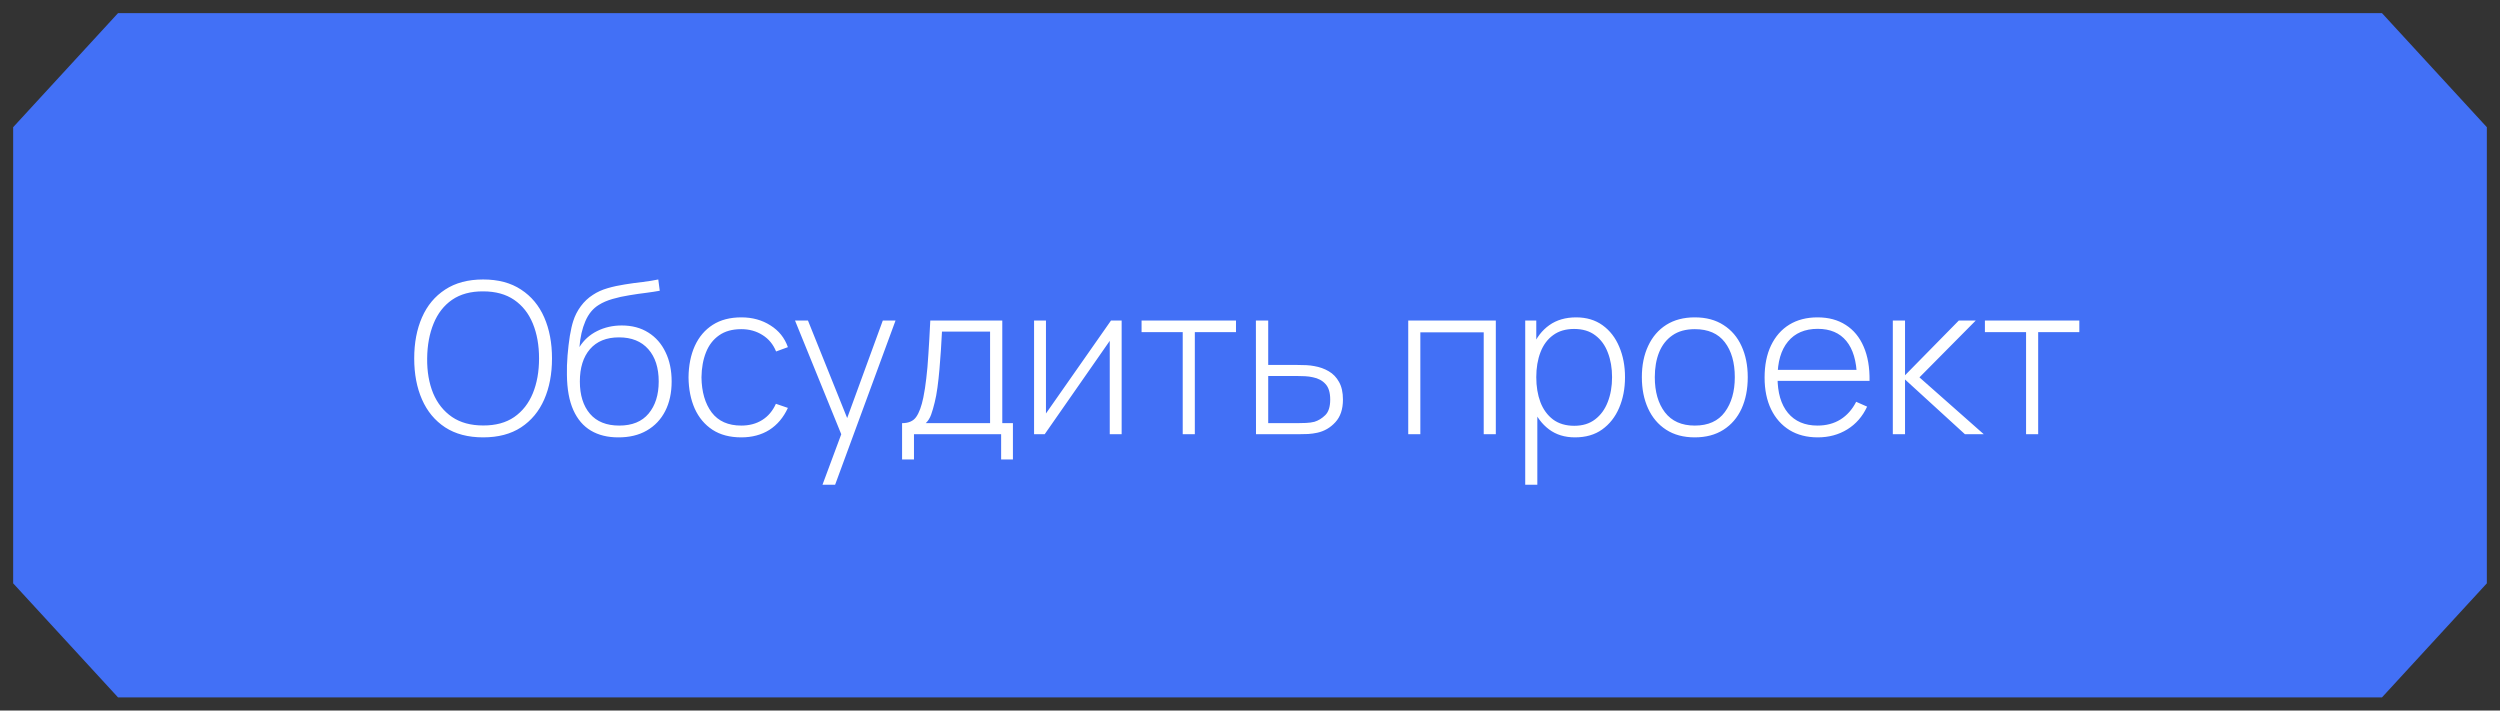 <?xml version="1.0" encoding="UTF-8"?> <svg xmlns="http://www.w3.org/2000/svg" viewBox="0 0 190.00 54.00" data-guides="{&quot;vertical&quot;:[],&quot;horizontal&quot;:[]}"><rect x="0" y="0" width="190.00" height="54.00" fill="#333333" stroke="none"/><defs></defs><path fill="#4270f6" stroke="none" fill-opacity="1" stroke-width="1" stroke-opacity="1" id="tSvgc203aa8b6" title="Path 1" d="M181.032 1C183.688 3.889 186.344 6.778 189 9.667C189 21.222 189 32.778 189 44.333C186.344 47.222 183.688 50.111 181.032 53C123.677 53 66.323 53 8.968 53C6.312 50.111 3.656 47.222 1 44.333C1 32.778 1 21.222 1 9.667C3.656 6.778 6.312 3.889 8.968 1C66.323 1 123.677 1 181.032 1Z"></path><path fill="#ffffff" stroke="none" fill-opacity="1" stroke-width="1" stroke-opacity="1" id="tSvgf0b90e4721" title="Path 2" d="M36.72 33.24C35.573 33.24 34.611 32.986 33.832 32.48C33.053 31.968 32.467 31.261 32.072 30.36C31.677 29.459 31.48 28.419 31.48 27.24C31.48 26.061 31.677 25.021 32.072 24.12C32.467 23.218 33.053 22.515 33.832 22.008C34.611 21.496 35.573 21.24 36.72 21.24C37.867 21.24 38.827 21.496 39.6 22.008C40.379 22.515 40.965 23.218 41.36 24.12C41.755 25.021 41.952 26.061 41.952 27.24C41.952 28.419 41.755 29.459 41.36 30.36C40.965 31.261 40.379 31.968 39.6 32.48C38.827 32.986 37.867 33.24 36.72 33.24ZM36.72 32.336C37.664 32.341 38.451 32.128 39.08 31.696C39.709 31.259 40.181 30.656 40.496 29.888C40.811 29.12 40.968 28.237 40.968 27.24C40.968 26.242 40.811 25.36 40.496 24.592C40.181 23.824 39.709 23.224 39.08 22.792C38.451 22.36 37.664 22.144 36.72 22.144C35.776 22.139 34.989 22.352 34.36 22.784C33.736 23.216 33.267 23.819 32.952 24.592C32.637 25.36 32.475 26.242 32.464 27.24C32.453 28.237 32.605 29.12 32.92 29.888C33.24 30.651 33.717 31.25 34.352 31.688C34.987 32.12 35.776 32.336 36.72 32.336ZM46.981 33.24C46.176 33.24 45.486 33.069 44.91 32.728C44.334 32.386 43.888 31.866 43.574 31.168C43.259 30.464 43.096 29.57 43.086 28.488C43.075 28.035 43.091 27.544 43.133 27.016C43.176 26.488 43.235 25.989 43.309 25.52C43.389 25.05 43.475 24.677 43.566 24.4C43.694 23.994 43.886 23.619 44.142 23.272C44.403 22.92 44.709 22.632 45.062 22.408C45.382 22.195 45.752 22.026 46.173 21.904C46.595 21.781 47.035 21.685 47.493 21.616C47.952 21.541 48.4 21.48 48.837 21.432C49.275 21.378 49.672 21.314 50.029 21.24C50.067 21.525 50.104 21.811 50.142 22.096C49.853 22.149 49.507 22.203 49.102 22.256C48.696 22.304 48.272 22.365 47.83 22.44C47.387 22.509 46.963 22.602 46.557 22.72C46.152 22.837 45.806 22.986 45.517 23.168C45.069 23.44 44.725 23.856 44.486 24.416C44.245 24.976 44.096 25.629 44.038 26.376C44.368 25.848 44.816 25.442 45.382 25.16C45.947 24.877 46.571 24.736 47.254 24.736C48.032 24.736 48.704 24.915 49.27 25.272C49.84 25.629 50.278 26.128 50.581 26.768C50.891 27.402 51.045 28.144 51.045 28.992C51.045 29.851 50.883 30.6 50.557 31.24C50.232 31.875 49.766 32.368 49.157 32.72C48.55 33.072 47.824 33.245 46.981 33.24ZM47.062 32.344C48.043 32.344 48.787 32.04 49.294 31.432C49.806 30.819 50.062 30.005 50.062 28.992C50.062 27.952 49.797 27.133 49.27 26.536C48.742 25.939 48 25.64 47.045 25.64C46.091 25.64 45.355 25.939 44.837 26.536C44.325 27.133 44.069 27.952 44.069 28.992C44.069 30.026 44.325 30.845 44.837 31.448C45.349 32.045 46.091 32.344 47.062 32.344ZM56.336 33.24C55.471 33.24 54.743 33.048 54.151 32.664C53.559 32.275 53.109 31.738 52.8 31.056C52.495 30.368 52.338 29.576 52.328 28.68C52.338 27.768 52.498 26.971 52.807 26.288C53.122 25.6 53.575 25.067 54.167 24.688C54.76 24.309 55.485 24.12 56.343 24.12C57.181 24.12 57.917 24.323 58.551 24.728C59.191 25.128 59.634 25.68 59.88 26.384C59.581 26.493 59.282 26.602 58.983 26.712C58.765 26.173 58.421 25.757 57.952 25.464C57.482 25.165 56.944 25.016 56.336 25.016C55.653 25.016 55.09 25.173 54.648 25.488C54.205 25.797 53.874 26.227 53.656 26.776C53.437 27.325 53.322 27.96 53.312 28.68C53.328 29.784 53.586 30.672 54.087 31.344C54.594 32.011 55.343 32.344 56.336 32.344C56.949 32.344 57.48 32.203 57.928 31.92C58.381 31.637 58.727 31.227 58.968 30.688C59.272 30.792 59.575 30.896 59.88 31C59.544 31.73 59.074 32.288 58.471 32.672C57.869 33.05 57.157 33.24 56.336 33.24ZM62.509 36.84C63.069 35.333 63.629 33.827 64.189 32.32C64.194 32.768 64.2 33.216 64.205 33.664C62.944 30.562 61.682 27.461 60.421 24.36C60.749 24.36 61.077 24.36 61.405 24.36C62.488 27.053 63.57 29.747 64.653 32.44C64.482 32.44 64.312 32.44 64.141 32.44C65.125 29.747 66.109 27.053 67.093 24.36C67.416 24.36 67.738 24.36 68.061 24.36C66.53 28.52 65 32.68 63.469 36.84C63.149 36.84 62.829 36.84 62.509 36.84ZM68.558 34.92C68.558 34 68.558 33.08 68.558 32.16C69.054 32.16 69.412 32.002 69.63 31.688C69.854 31.373 70.035 30.88 70.174 30.208C70.265 29.76 70.34 29.274 70.398 28.752C70.462 28.229 70.516 27.616 70.558 26.912C70.606 26.208 70.654 25.357 70.702 24.36C72.526 24.36 74.35 24.36 76.174 24.36C76.174 26.96 76.174 29.56 76.174 32.16C76.443 32.16 76.713 32.16 76.982 32.16C76.982 33.08 76.982 34 76.982 34.92C76.683 34.92 76.385 34.92 76.086 34.92C76.086 34.28 76.086 33.64 76.086 33C73.878 33 71.67 33 69.462 33C69.462 33.64 69.462 34.28 69.462 34.92C69.161 34.92 68.859 34.92 68.558 34.92ZM70.358 32.16C71.987 32.16 73.617 32.16 75.246 32.16C75.246 29.84 75.246 27.52 75.246 25.2C74.027 25.2 72.809 25.2 71.59 25.2C71.569 25.637 71.542 26.104 71.51 26.6C71.478 27.09 71.441 27.581 71.398 28.072C71.356 28.562 71.305 29.024 71.246 29.456C71.188 29.888 71.118 30.261 71.038 30.576C70.953 30.933 70.862 31.245 70.766 31.512C70.67 31.779 70.534 31.994 70.358 32.16ZM85.245 24.36C85.245 27.24 85.245 30.12 85.245 33C84.944 33 84.642 33 84.341 33C84.341 30.634 84.341 28.269 84.341 25.904C82.693 28.269 81.045 30.634 79.397 33C79.127 33 78.858 33 78.589 33C78.589 30.12 78.589 27.24 78.589 24.36C78.89 24.36 79.192 24.36 79.493 24.36C79.493 26.715 79.493 29.069 79.493 31.424C81.141 29.069 82.789 26.715 84.437 24.36C84.706 24.36 84.975 24.36 85.245 24.36ZM89.887 33C89.887 30.413 89.887 27.826 89.887 25.24C88.845 25.24 87.802 25.24 86.759 25.24C86.759 24.947 86.759 24.653 86.759 24.36C89.151 24.36 91.543 24.36 93.935 24.36C93.935 24.653 93.935 24.947 93.935 25.24C92.893 25.24 91.85 25.24 90.807 25.24C90.807 27.826 90.807 30.413 90.807 33C90.501 33 90.194 33 89.887 33ZM95.456 33C95.453 30.12 95.451 27.24 95.448 24.36C95.76 24.36 96.072 24.36 96.384 24.36C96.384 25.485 96.384 26.61 96.384 27.736C97.109 27.736 97.835 27.736 98.56 27.736C98.816 27.736 99.053 27.741 99.272 27.752C99.496 27.762 99.701 27.787 99.888 27.824C100.293 27.893 100.659 28.024 100.984 28.216C101.315 28.408 101.576 28.68 101.768 29.032C101.965 29.378 102.064 29.824 102.064 30.368C102.064 31.099 101.872 31.672 101.488 32.088C101.109 32.504 100.651 32.77 100.112 32.888C99.894 32.936 99.664 32.968 99.424 32.984C99.184 32.995 98.942 33 98.696 33C97.616 33 96.536 33 95.456 33ZM96.384 32.16C97.115 32.16 97.845 32.16 98.576 32.16C98.773 32.16 98.998 32.154 99.248 32.144C99.499 32.133 99.715 32.104 99.896 32.056C100.195 31.965 100.469 31.797 100.72 31.552C100.971 31.306 101.096 30.912 101.096 30.368C101.096 29.834 100.976 29.44 100.736 29.184C100.501 28.922 100.181 28.752 99.776 28.672C99.59 28.629 99.392 28.602 99.184 28.592C98.976 28.581 98.773 28.576 98.576 28.576C97.845 28.576 97.115 28.576 96.384 28.576C96.384 29.77 96.384 30.965 96.384 32.16ZM107.026 33C107.026 30.12 107.026 27.24 107.026 24.36C109.245 24.36 111.463 24.36 113.682 24.36C113.682 27.24 113.682 30.12 113.682 33C113.375 33 113.069 33 112.762 33C112.762 30.419 112.762 27.837 112.762 25.256C111.157 25.256 109.551 25.256 107.946 25.256C107.946 27.837 107.946 30.419 107.946 33C107.639 33 107.333 33 107.026 33ZM119.701 33.24C118.922 33.24 118.264 33.037 117.725 32.632C117.186 32.227 116.776 31.68 116.493 30.992C116.21 30.304 116.069 29.528 116.069 28.664C116.069 27.794 116.21 27.018 116.493 26.336C116.776 25.648 117.194 25.107 117.749 24.712C118.304 24.317 118.984 24.12 119.789 24.12C120.573 24.12 121.242 24.32 121.797 24.72C122.352 25.12 122.773 25.664 123.061 26.352C123.354 27.04 123.501 27.811 123.501 28.664C123.501 29.528 123.352 30.306 123.053 31C122.76 31.688 122.33 32.234 121.765 32.64C121.205 33.04 120.517 33.24 119.701 33.24ZM115.917 36.84C115.917 32.68 115.917 28.52 115.917 24.36C116.197 24.36 116.477 24.36 116.757 24.36C116.757 26.578 116.757 28.797 116.757 31.016C116.784 31.016 116.81 31.016 116.837 31.016C116.837 32.957 116.837 34.898 116.837 36.84C116.53 36.84 116.224 36.84 115.917 36.84ZM119.645 32.36C120.28 32.36 120.808 32.197 121.229 31.872C121.656 31.547 121.976 31.107 122.189 30.552C122.408 29.992 122.517 29.363 122.517 28.664C122.517 27.971 122.41 27.349 122.197 26.8C121.989 26.245 121.672 25.808 121.245 25.488C120.824 25.163 120.285 25 119.629 25C118.994 25 118.464 25.157 118.037 25.472C117.61 25.781 117.29 26.213 117.077 26.768C116.864 27.323 116.757 27.954 116.757 28.664C116.757 29.368 116.861 30 117.069 30.56C117.282 31.114 117.602 31.555 118.029 31.88C118.461 32.2 119 32.36 119.645 32.36ZM128.805 33.24C127.946 33.24 127.218 33.045 126.621 32.656C126.023 32.267 125.567 31.728 125.253 31.04C124.938 30.352 124.781 29.56 124.781 28.664C124.781 27.762 124.941 26.971 125.261 26.288C125.581 25.6 126.039 25.067 126.637 24.688C127.239 24.309 127.962 24.12 128.805 24.12C129.663 24.12 130.391 24.314 130.989 24.704C131.591 25.088 132.047 25.621 132.357 26.304C132.671 26.986 132.829 27.773 132.829 28.664C132.829 29.576 132.671 30.376 132.357 31.064C132.042 31.747 131.583 32.28 130.981 32.664C130.378 33.048 129.653 33.24 128.805 33.24ZM128.805 32.344C129.823 32.344 130.583 32.002 131.085 31.32C131.591 30.637 131.845 29.752 131.845 28.664C131.845 27.555 131.591 26.669 131.085 26.008C130.578 25.346 129.818 25.016 128.805 25.016C128.117 25.016 127.549 25.173 127.101 25.488C126.653 25.797 126.317 26.227 126.093 26.776C125.874 27.32 125.765 27.949 125.765 28.664C125.765 29.773 126.021 30.664 126.533 31.336C127.05 32.008 127.807 32.344 128.805 32.344ZM138.149 33.24C137.322 33.24 136.607 33.056 136.005 32.688C135.402 32.315 134.935 31.789 134.605 31.112C134.274 30.429 134.109 29.624 134.109 28.696C134.109 27.752 134.271 26.939 134.597 26.256C134.927 25.568 135.391 25.04 135.989 24.672C136.591 24.304 137.306 24.12 138.133 24.12C138.97 24.12 139.685 24.312 140.277 24.696C140.874 25.075 141.327 25.624 141.637 26.344C141.951 27.064 142.101 27.93 142.085 28.944C141.765 28.944 141.445 28.944 141.125 28.944C141.125 28.837 141.125 28.73 141.125 28.624C141.098 27.44 140.831 26.538 140.325 25.92C139.818 25.301 139.093 24.992 138.149 24.992C137.173 24.992 136.418 25.314 135.885 25.96C135.357 26.6 135.093 27.506 135.093 28.68C135.093 29.843 135.357 30.744 135.885 31.384C136.418 32.024 137.167 32.344 138.133 32.344C138.799 32.344 139.381 32.189 139.877 31.88C140.378 31.565 140.775 31.117 141.069 30.536C141.346 30.659 141.624 30.781 141.901 30.904C141.554 31.651 141.053 32.227 140.397 32.632C139.741 33.037 138.991 33.24 138.149 33.24ZM134.741 28.944C134.741 28.666 134.741 28.389 134.741 28.112C137.016 28.112 139.29 28.112 141.565 28.112C141.565 28.389 141.565 28.666 141.565 28.944C139.29 28.944 137.016 28.944 134.741 28.944ZM143.854 33C143.854 30.12 143.854 27.24 143.854 24.36C144.163 24.36 144.473 24.36 144.782 24.36C144.782 25.747 144.782 27.133 144.782 28.52C146.145 27.133 147.507 25.747 148.87 24.36C149.299 24.36 149.729 24.36 150.158 24.36C148.731 25.8 147.305 27.24 145.878 28.68C147.507 30.12 149.137 31.56 150.766 33C150.289 33 149.811 33 149.334 33C147.817 31.613 146.299 30.227 144.782 28.84C144.782 30.227 144.782 31.613 144.782 33C144.473 33 144.163 33 143.854 33ZM153.981 33C153.981 30.413 153.981 27.826 153.981 25.24C152.938 25.24 151.896 25.24 150.853 25.24C150.853 24.947 150.853 24.653 150.853 24.36C153.245 24.36 155.637 24.36 158.029 24.36C158.029 24.653 158.029 24.947 158.029 25.24C156.986 25.24 155.944 25.24 154.901 25.24C154.901 27.826 154.901 30.413 154.901 33C154.594 33 154.288 33 153.981 33Z"></path></svg> 